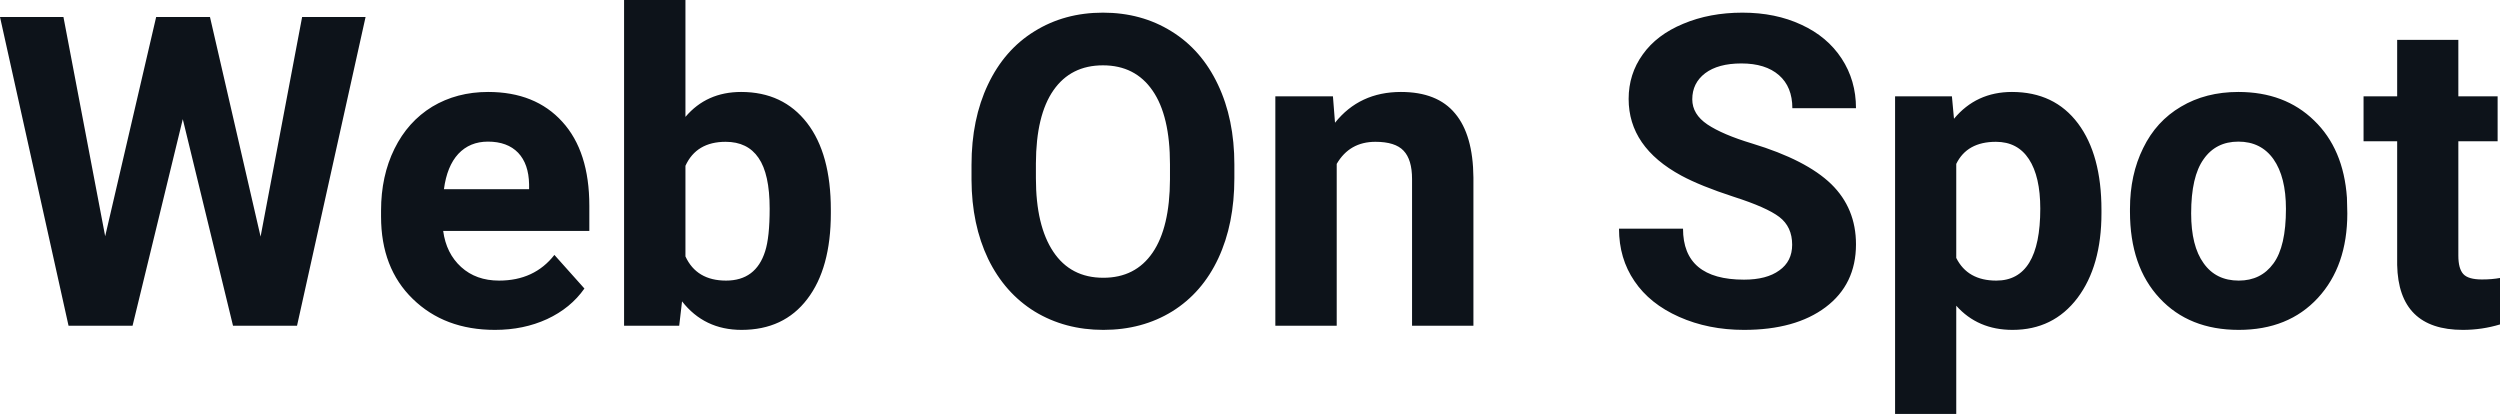 <svg fill="#0D131A" viewBox="0 0 132.396 21.922" height="100%" width="100%" xmlns="http://www.w3.org/2000/svg"><path preserveAspectRatio="none" d="M11.12 0.90L13.80 12.53L16.00 0.90L19.36 0.90L15.73 17.25L12.34 17.25L9.68 6.31L7.02 17.25L3.63 17.25L0 0.90L3.36 0.90L5.57 12.51L8.27 0.90L11.12 0.90ZM26.21 17.47L26.21 17.47Q23.54 17.47 21.86 15.83Q20.18 14.20 20.18 11.47L20.18 11.47L20.18 11.15Q20.18 9.32 20.89 7.88Q21.60 6.44 22.89 5.65Q24.19 4.87 25.85 4.87L25.85 4.87Q28.35 4.87 29.78 6.45Q31.21 8.02 31.21 10.90L31.21 10.90L31.21 12.23L23.47 12.23Q23.63 13.42 24.42 14.14Q25.21 14.86 26.43 14.86L26.43 14.86Q28.30 14.86 29.36 13.50L29.36 13.50L30.95 15.28Q30.22 16.32 28.97 16.90Q27.73 17.47 26.21 17.47ZM25.84 7.50L25.84 7.50Q24.88 7.50 24.27 8.15Q23.67 8.80 23.51 10.02L23.51 10.02L28.02 10.02L28.02 9.76Q28.00 8.68 27.44 8.09Q26.87 7.50 25.84 7.50ZM44.00 11.11L44.00 11.29Q44.00 14.21 42.75 15.84Q41.51 17.47 39.27 17.47L39.27 17.47Q37.30 17.47 36.12 15.96L36.12 15.96L35.97 17.25L33.05 17.25L33.05 0L36.30 0L36.30 6.19Q37.42 4.87 39.25 4.87L39.25 4.87Q41.47 4.87 42.74 6.51Q44.00 8.14 44.00 11.11L44.00 11.11ZM40.76 11.05L40.76 11.05Q40.76 9.21 40.17 8.36Q39.59 7.51 38.43 7.51L38.43 7.51Q36.88 7.51 36.30 8.78L36.30 8.78L36.30 13.58Q36.89 14.86 38.45 14.86L38.45 14.86Q40.03 14.86 40.52 13.31L40.52 13.31Q40.76 12.57 40.76 11.05ZM65.37 8.71L65.37 9.44Q65.37 11.86 64.52 13.68Q63.67 15.50 62.08 16.49Q60.49 17.47 58.43 17.47L58.43 17.47Q56.40 17.47 54.80 16.50Q53.21 15.52 52.33 13.71Q51.46 11.89 51.45 9.53L51.45 9.53L51.45 8.73Q51.45 6.31 52.32 4.48Q53.19 2.64 54.78 1.66Q56.37 0.67 58.41 0.67Q60.45 0.67 62.04 1.66Q63.63 2.64 64.50 4.48Q65.37 6.31 65.37 8.71L65.37 8.71ZM61.96 9.50L61.96 8.70Q61.96 6.13 61.04 4.80Q60.12 3.46 58.41 3.46L58.41 3.46Q56.71 3.46 55.79 4.78Q54.87 6.10 54.86 8.65L54.86 8.65L54.86 9.44Q54.86 11.95 55.78 13.33Q56.70 14.71 58.43 14.71L58.43 14.71Q60.13 14.71 61.04 13.38Q61.95 12.05 61.96 9.50L61.96 9.50ZM67.54 5.10L70.59 5.10L70.70 6.50Q72.00 4.87 74.19 4.87L74.19 4.87Q76.12 4.87 77.06 6.01Q78.01 7.14 78.03 9.40L78.03 9.40L78.03 17.25L74.78 17.25L74.78 9.48Q74.78 8.45 74.33 7.98Q73.89 7.51 72.84 7.51L72.84 7.51Q71.47 7.51 70.79 8.68L70.79 8.68L70.79 17.25L67.54 17.25L67.54 5.10ZM94.91 12.96L94.91 12.96Q94.91 12.01 94.23 11.49Q93.56 10.98 91.81 10.42Q90.06 9.85 89.04 9.30L89.04 9.30Q86.25 7.79 86.25 5.24L86.25 5.24Q86.25 3.92 87.00 2.88Q87.74 1.84 89.14 1.26Q90.54 0.67 92.28 0.67L92.28 0.67Q94.03 0.67 95.40 1.31Q96.77 1.94 97.53 3.10Q98.29 4.26 98.29 5.73L98.29 5.73L94.92 5.73Q94.92 4.60 94.21 3.98Q93.50 3.36 92.22 3.36L92.22 3.36Q90.99 3.36 90.30 3.88Q89.62 4.40 89.62 5.26L89.62 5.26Q89.62 6.05 90.42 6.59Q91.23 7.13 92.79 7.60L92.79 7.60Q95.66 8.47 96.98 9.75Q98.29 11.03 98.29 12.94L98.29 12.94Q98.29 15.06 96.68 16.27Q95.08 17.47 92.36 17.47L92.36 17.47Q90.47 17.47 88.92 16.78Q87.37 16.09 86.56 14.89Q85.74 13.69 85.74 12.11L85.74 12.11L89.13 12.11Q89.13 14.81 92.36 14.81L92.36 14.81Q93.56 14.81 94.23 14.32Q94.91 13.84 94.91 12.96ZM111.29 11.12L111.29 11.29Q111.29 14.09 110.02 15.78Q108.74 17.47 106.58 17.47L106.58 17.47Q104.74 17.47 103.60 16.19L103.60 16.19L103.60 21.92L100.36 21.92L100.36 5.10L103.37 5.10L103.48 6.29Q104.66 4.87 106.55 4.87L106.55 4.87Q108.80 4.87 110.05 6.54Q111.29 8.20 111.29 11.12L111.29 11.12ZM108.05 11.05L108.05 11.05Q108.05 9.35 107.45 8.43Q106.85 7.51 105.70 7.51L105.70 7.51Q104.17 7.51 103.60 8.68L103.60 8.68L103.60 13.66Q104.20 14.86 105.72 14.86L105.72 14.86Q108.05 14.86 108.05 11.05ZM112.80 11.21L112.80 11.06Q112.80 9.25 113.50 7.84Q114.19 6.42 115.50 5.65Q116.81 4.87 118.54 4.87L118.54 4.87Q121.00 4.87 122.55 6.38Q124.11 7.88 124.29 10.47L124.29 10.47L124.31 11.30Q124.31 14.09 122.75 15.78Q121.19 17.47 118.56 17.47Q115.93 17.47 114.37 15.79Q112.80 14.11 112.80 11.21L112.80 11.21ZM116.04 11.30L116.04 11.30Q116.04 13.03 116.70 13.94Q117.35 14.86 118.56 14.86L118.56 14.86Q119.74 14.86 120.40 13.95Q121.06 13.05 121.06 11.06L121.06 11.06Q121.06 9.37 120.40 8.43Q119.74 7.50 118.54 7.50L118.54 7.50Q117.35 7.50 116.70 8.43Q116.04 9.35 116.04 11.30ZM126.95 2.11L130.19 2.11L130.19 5.10L132.27 5.10L132.27 7.48L130.19 7.48L130.19 13.54Q130.19 14.22 130.45 14.51Q130.71 14.80 131.44 14.80L131.44 14.80Q131.98 14.80 132.40 14.72L132.40 14.72L132.40 17.18Q131.44 17.47 130.43 17.47L130.43 17.47Q127.02 17.47 126.95 14.03L126.95 14.03L126.95 7.48L125.17 7.48L125.17 5.10L126.95 5.10L126.95 2.11Z"></path></svg>